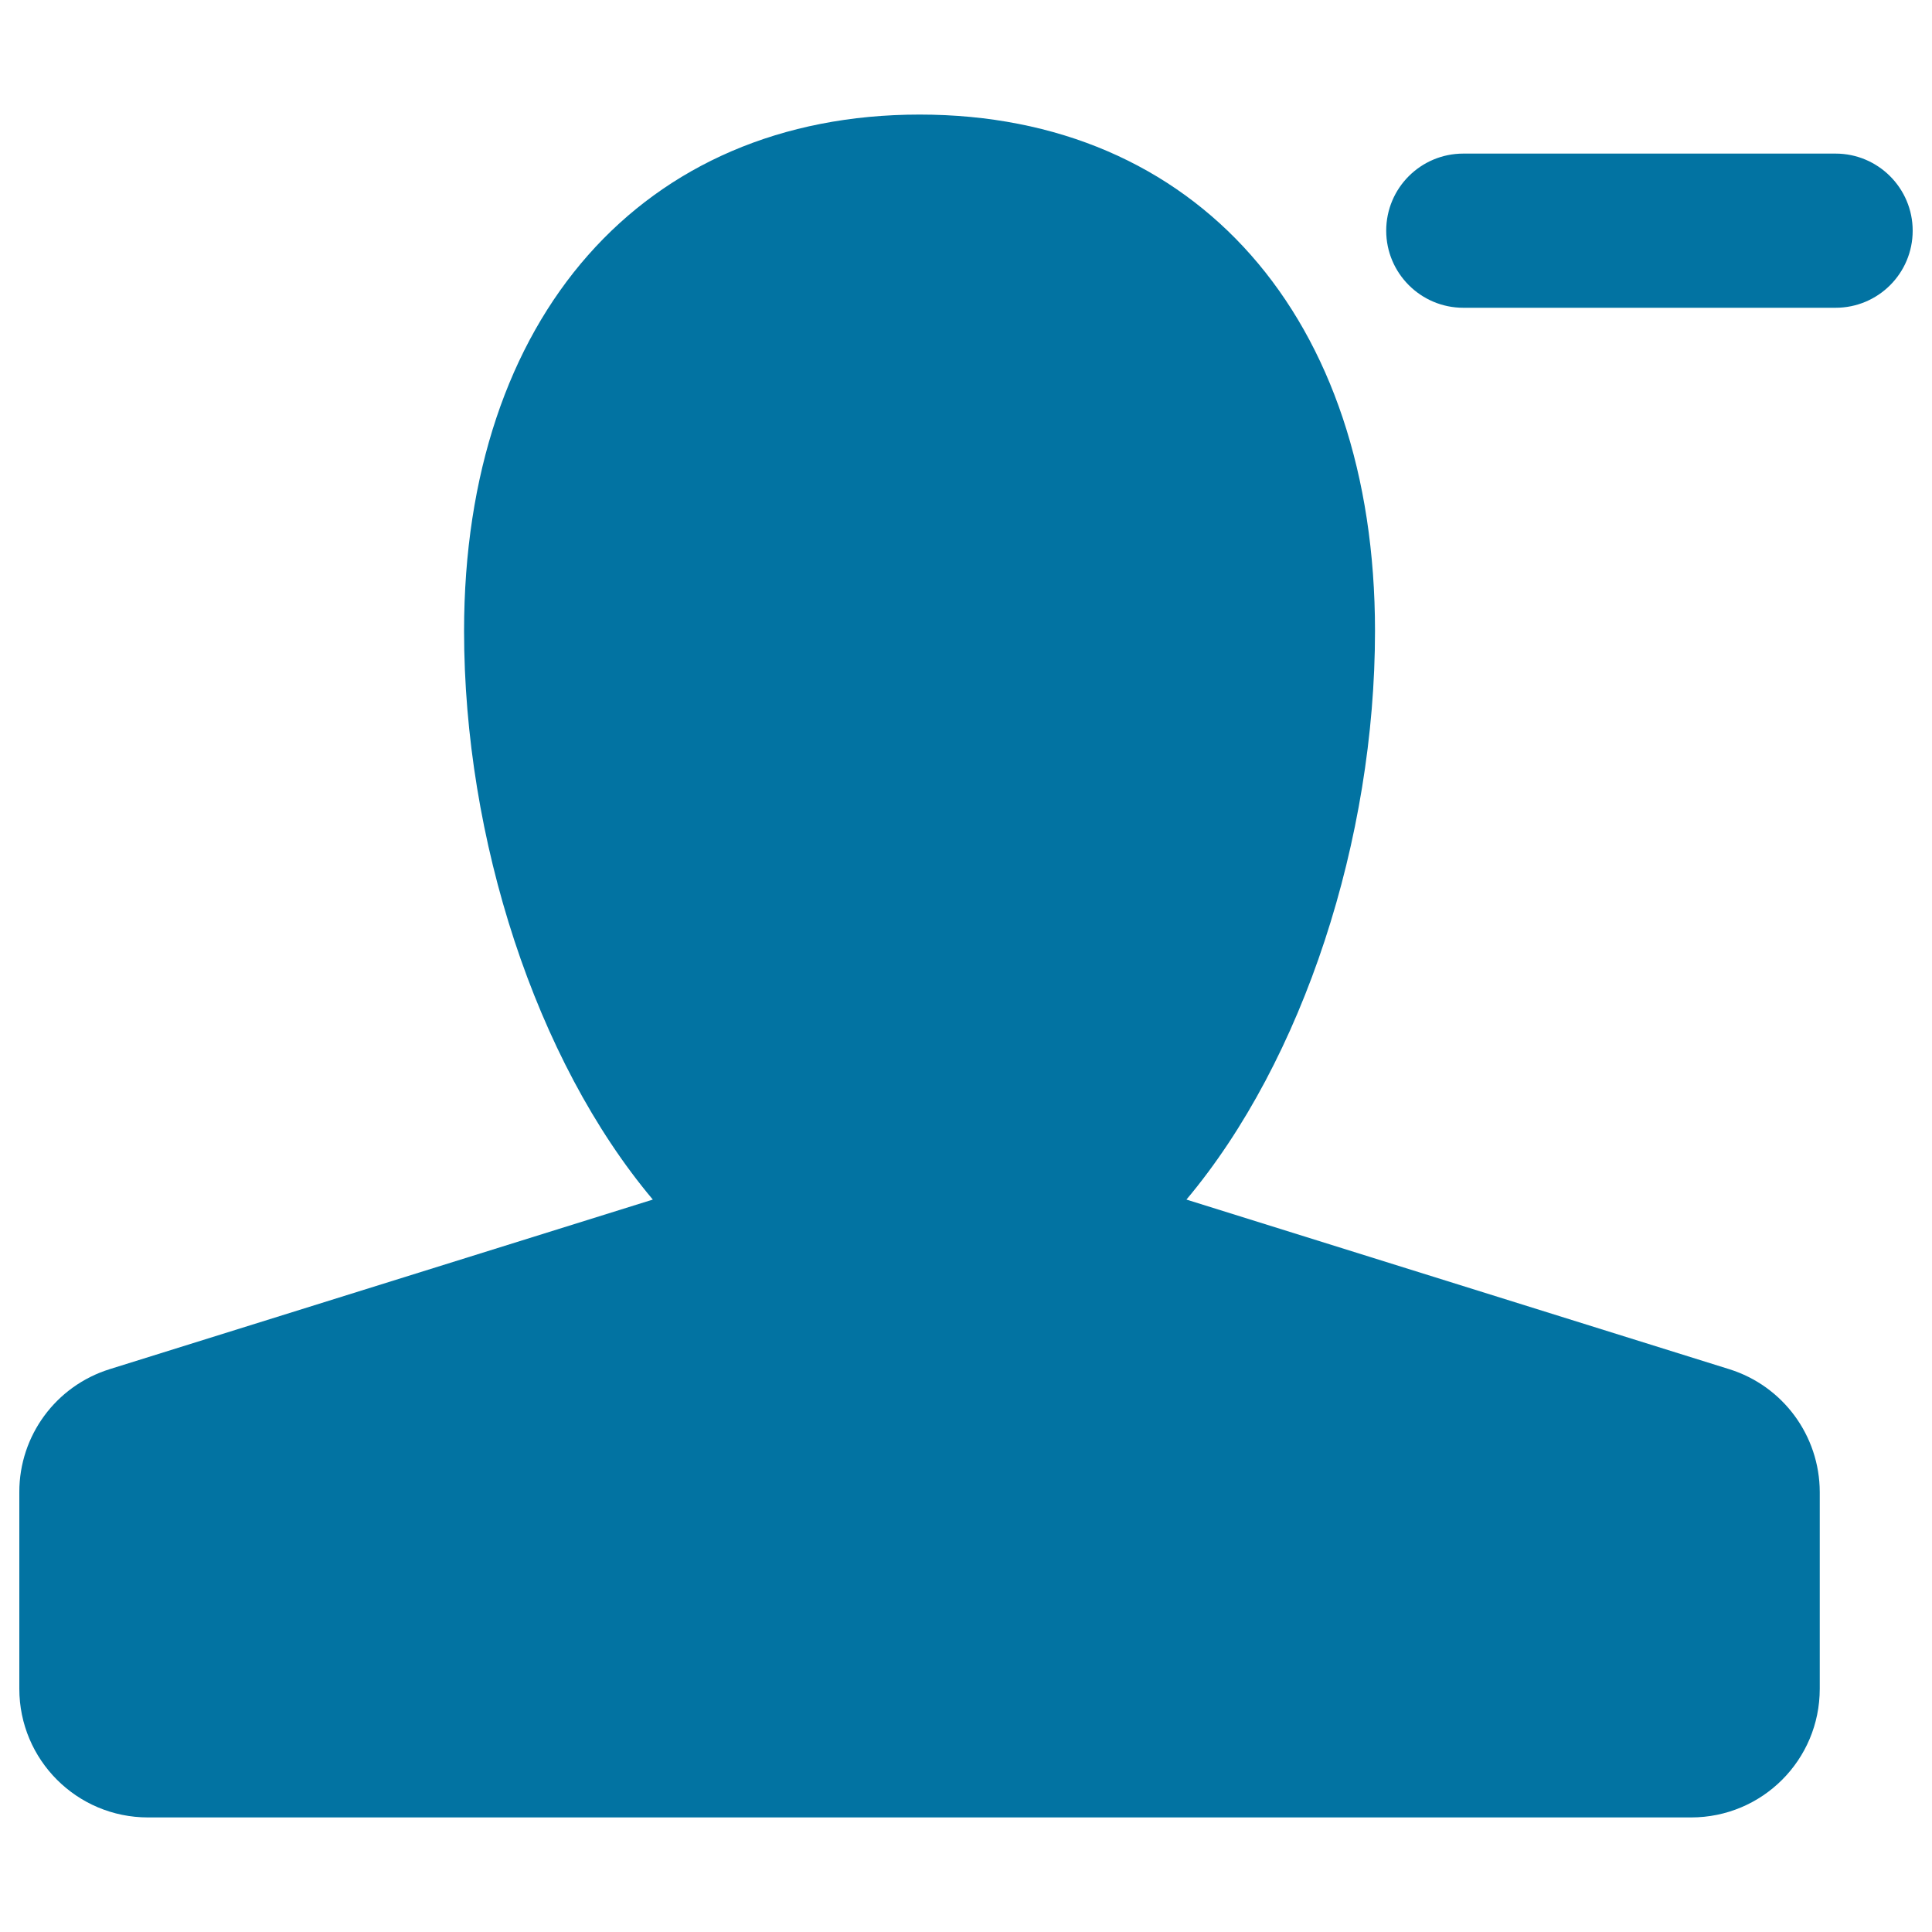 <svg xmlns="http://www.w3.org/2000/svg" viewBox="0 0 1000 1000" style="fill:#0273a2">
<title>User With Minus Sign SVG icon</title>
<g><path d="M990,119.4c0,22.1-17.9,39.9-39.9,39.9H757.4c-22,0-39.9-17.9-39.9-39.9c0-22.1,17.9-39.9,39.9-39.9h192.7C972.1,79.5,990,97.4,990,119.4z M895.1,708.7l-281-87.8c60.7-72.3,97.6-187,97.6-294.3c0-162.4-92.6-267.3-235.7-267.3c-143.2,0-235.8,104.9-235.8,267.3c0,107.3,36.9,222,97.7,294.3L56.7,708.7C28.9,717.4,10,743.1,10,772.2v101.9c0,36.8,29.8,66.6,66.6,66.6h798.7c36.8,0,66.6-29.7,66.6-66.6V772.2C941.8,743.1,922.9,717.4,895.1,708.7z"/></g>
</svg>